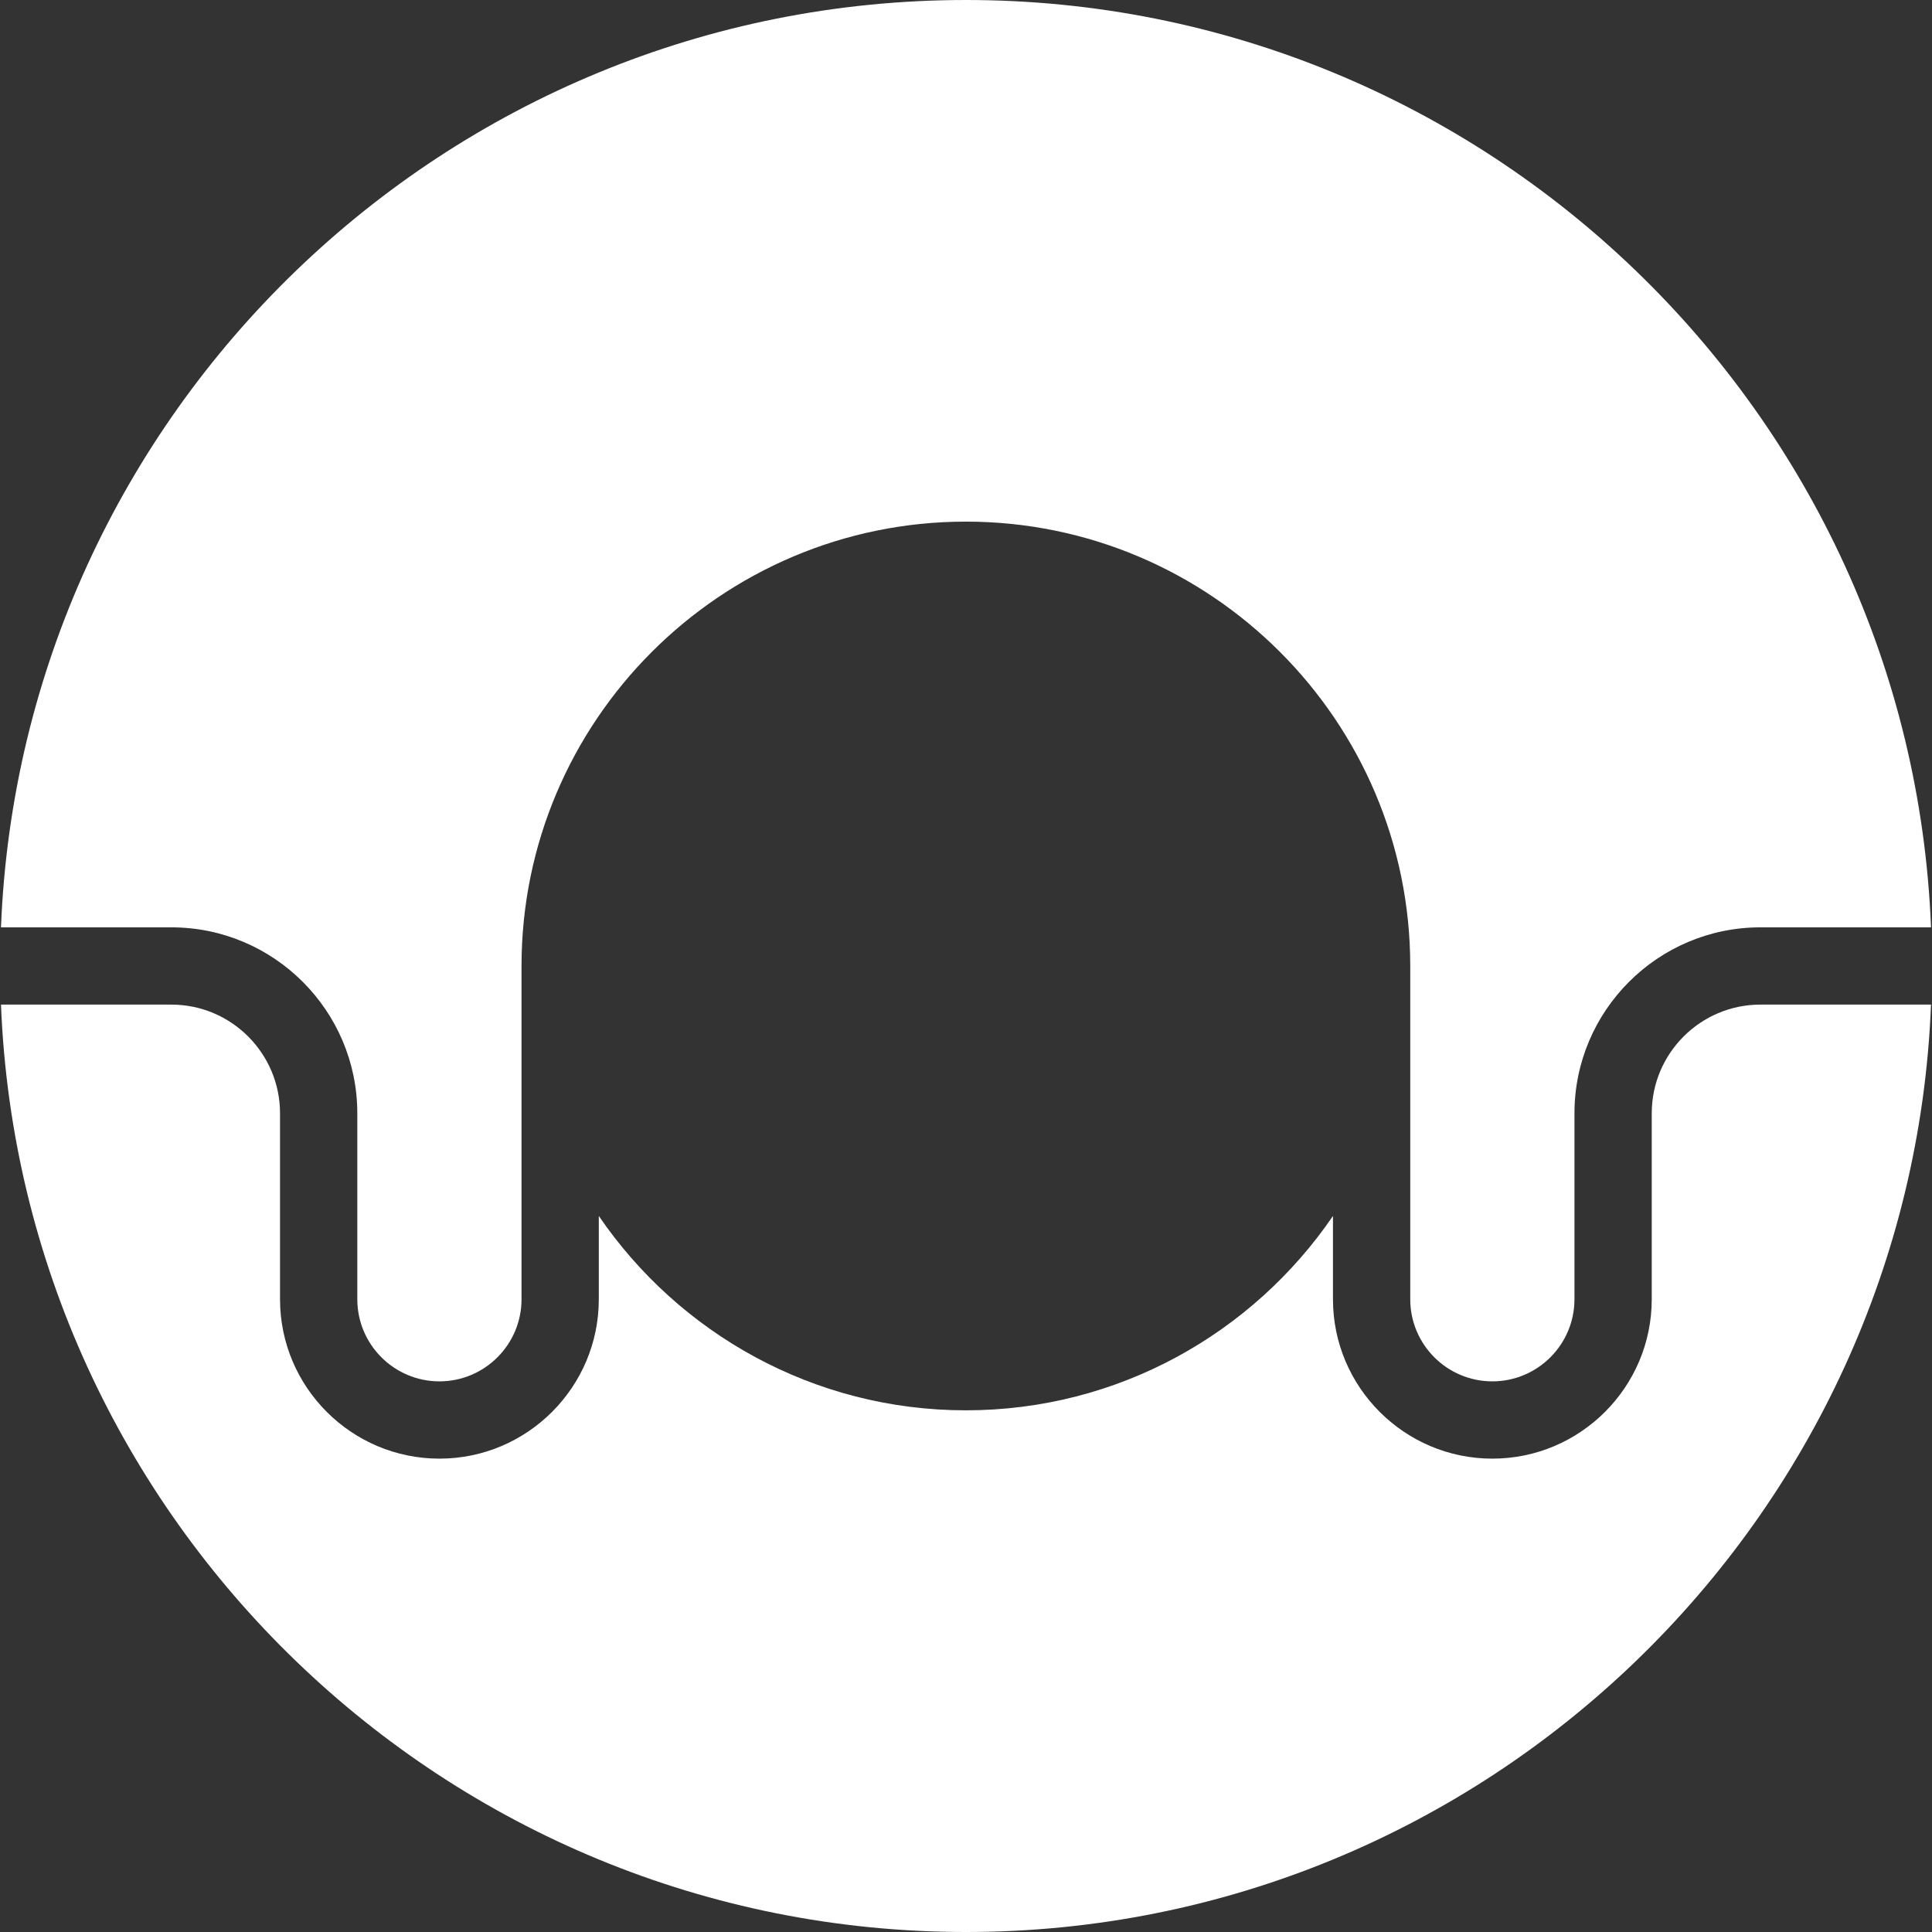 <svg width="100" height="100" viewBox="0 0 100 100" fill="none" xmlns="http://www.w3.org/2000/svg">
<rect x="0" y="0" width="100" height="100" fill="#333333" stroke="none"/>
<g clip-path="url(#clip0_77_3804)">
<path d="M50 0C23.091 0 1.105 21.345 0.051 47.999H8.869C14.177 47.999 18.494 52.316 18.494 57.624V67.249C18.494 69.593 20.401 71.499 22.744 71.499C25.088 71.499 26.994 69.593 26.994 67.249V49.999C26.994 37.316 37.312 26.999 49.994 26.999C62.677 26.999 72.994 37.316 72.994 49.999V67.249C72.994 69.593 74.9 71.499 77.244 71.499C79.588 71.499 81.494 69.593 81.494 67.249V57.624C81.494 52.316 85.812 47.999 91.119 47.999H99.949C98.894 21.345 76.889 0 50 0Z" fill="white"/>
<path d="M99.949 51.998H91.119C88.018 51.998 85.494 54.522 85.494 57.624V67.249C85.494 71.797 81.793 75.499 77.244 75.499C72.695 75.499 68.994 71.797 68.994 67.249V62.938C64.849 69.006 57.881 72.998 49.994 72.998C42.108 72.998 35.139 69.006 30.994 62.938V67.249C30.994 71.797 27.293 75.499 22.744 75.499C18.195 75.499 14.494 71.797 14.494 67.249V57.624C14.494 54.522 11.971 51.998 8.869 51.998H0.051C1.105 78.635 23.091 100 50 100C76.89 100 98.894 78.635 99.949 51.998Z" fill="white"/>
</g>
<defs>
<clipPath id="clip0_77_3804">
<rect width="100" height="100" fill="white"/>
</clipPath>
</defs>
</svg>
